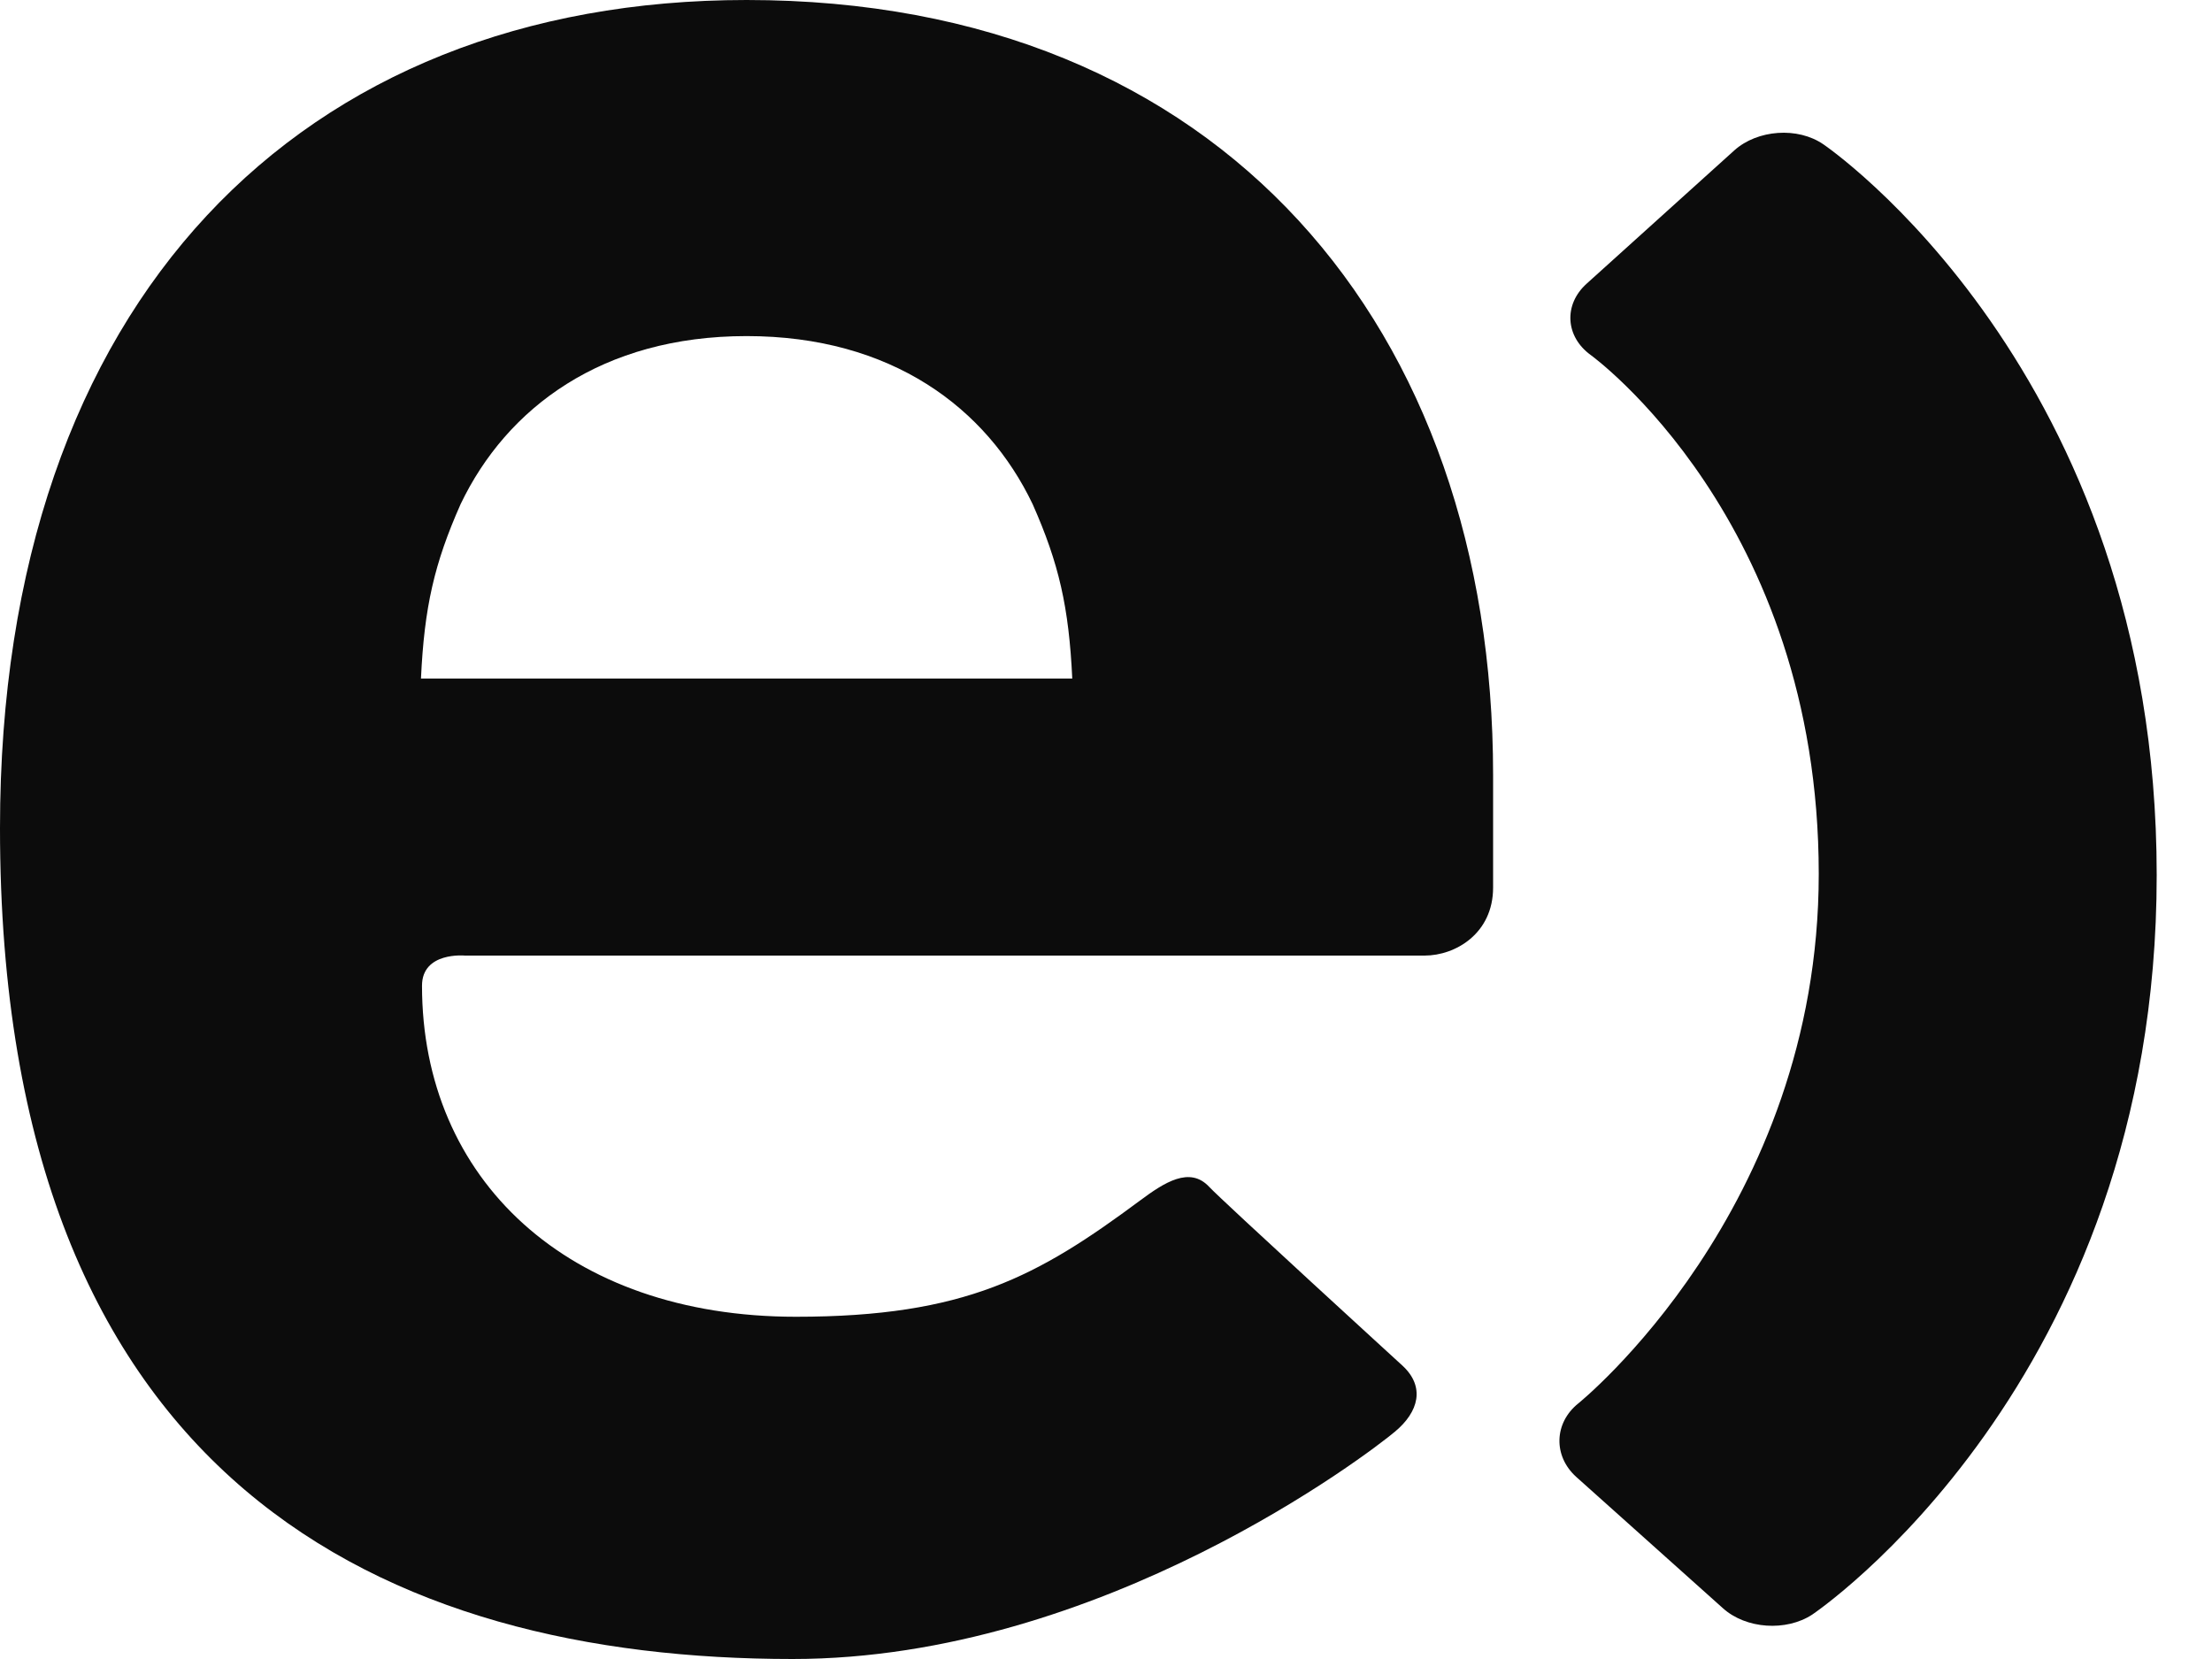 <svg xmlns="http://www.w3.org/2000/svg" width="32" height="24" viewBox="0 0 32 24" fill="none"><g id="Logo Entel"><path id="Fill 1" fill-rule="evenodd" clip-rule="evenodd" d="M26.378 2.088C26.007 1.832 25.425 1.875 25.09 2.175L22.953 4.104C22.617 4.407 22.645 4.869 23.011 5.135C23.011 5.135 26.311 7.517 26.311 12.643C26.311 17.502 22.832 20.303 22.832 20.303C22.482 20.584 22.466 21.062 22.803 21.366L24.923 23.264C25.258 23.567 25.84 23.604 26.216 23.358C26.216 23.358 31.2 20.019 31.2 12.66C31.2 5.353 26.378 2.088 26.378 2.088Z" fill="#0C0C0C"></path><path id="Fill 4" fill-rule="evenodd" clip-rule="evenodd" d="M6.725 13.824C6.725 13.824 6.105 13.765 6.105 14.26C6.105 17.056 8.209 19.049 11.514 19.049C13.967 19.049 15.015 18.464 16.496 17.365C16.843 17.107 17.212 16.867 17.493 17.17C17.688 17.378 20.291 19.758 20.291 19.758C20.617 20.061 20.528 20.423 20.178 20.713C19.831 21.005 15.939 24 11.466 24C5.617 24 0 21.478 0 11.98C0 4.323 4.378 0 10.801 0C17.7 0 21.6 4.774 21.6 11.211V12.84C21.6 13.504 21.056 13.824 20.608 13.824H6.725ZM14.939 7.294C14.274 5.901 12.896 4.862 10.801 4.862C8.708 4.862 7.329 5.901 6.663 7.294C6.283 8.151 6.138 8.782 6.09 9.816H15.512C15.463 8.782 15.319 8.151 14.939 7.294Z" fill="#0C0C0C"></path><mask id="mask0_449_2071" style="mask-type:luminance" maskUnits="userSpaceOnUse" x="0" y="0" width="22" height="24"><path id="Fill 4_2" fill-rule="evenodd" clip-rule="evenodd" d="M6.725 13.824C6.725 13.824 6.105 13.765 6.105 14.26C6.105 17.056 8.209 19.049 11.514 19.049C13.967 19.049 15.015 18.464 16.496 17.365C16.843 17.107 17.212 16.867 17.493 17.17C17.688 17.378 20.291 19.758 20.291 19.758C20.617 20.061 20.528 20.423 20.178 20.713C19.831 21.005 15.939 24 11.466 24C5.617 24 0 21.478 0 11.98C0 4.323 4.378 0 10.801 0C17.7 0 21.6 4.774 21.6 11.211V12.84C21.6 13.504 21.056 13.824 20.608 13.824H6.725ZM14.939 7.294C14.274 5.901 12.896 4.862 10.801 4.862C8.708 4.862 7.329 5.901 6.663 7.294C6.283 8.151 6.138 8.782 6.09 9.816H15.512C15.463 8.782 15.319 8.151 14.939 7.294Z" fill="white"></path></mask><g mask="url(#mask0_449_2071)"></g></g></svg>